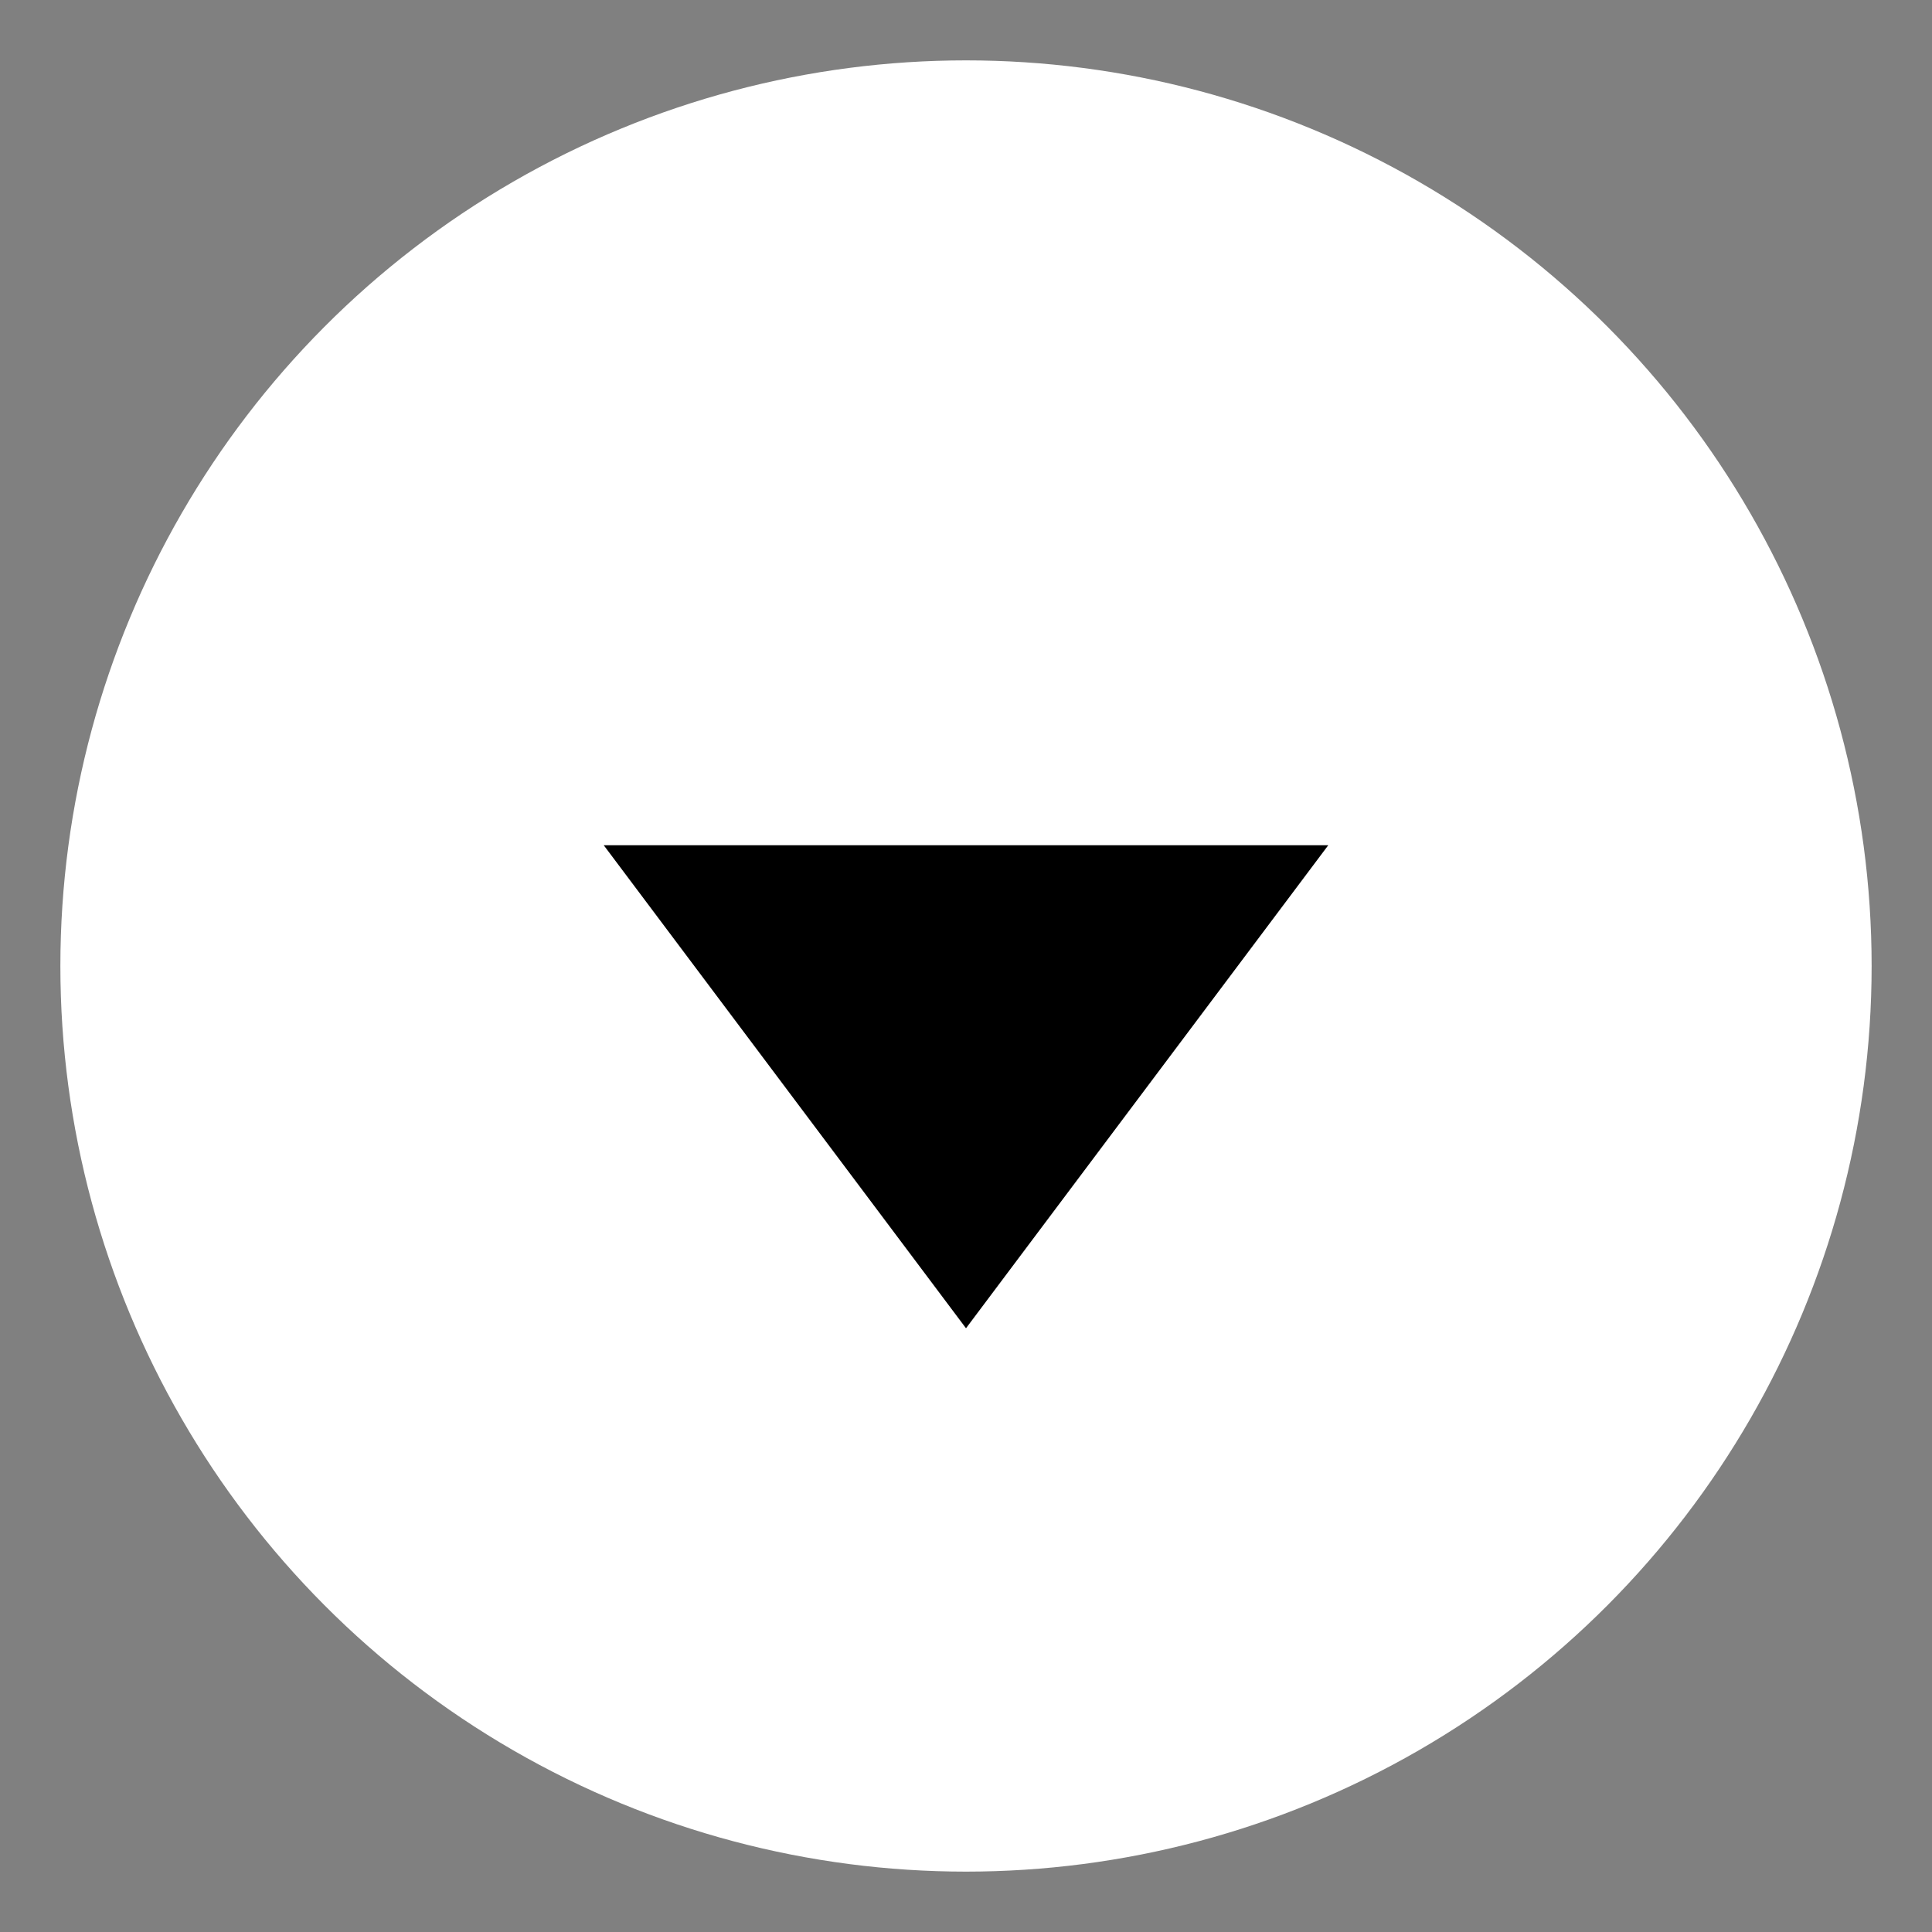<svg width="32" height="32" viewBox="0 0 32 32" xmlns="http://www.w3.org/2000/svg">
  <rect x="0" y="0" width="32" height="32" fill="#808080" stroke="none"/>
  <!-- White circle (background) -->
  <circle cx="16" cy="16" r="15" fill="white" stroke="none"/>
  
  <!-- Black upside-down triangle (beak) -->
  <polygon points="16,22 10,14 22,14" fill="black"/>
</svg>